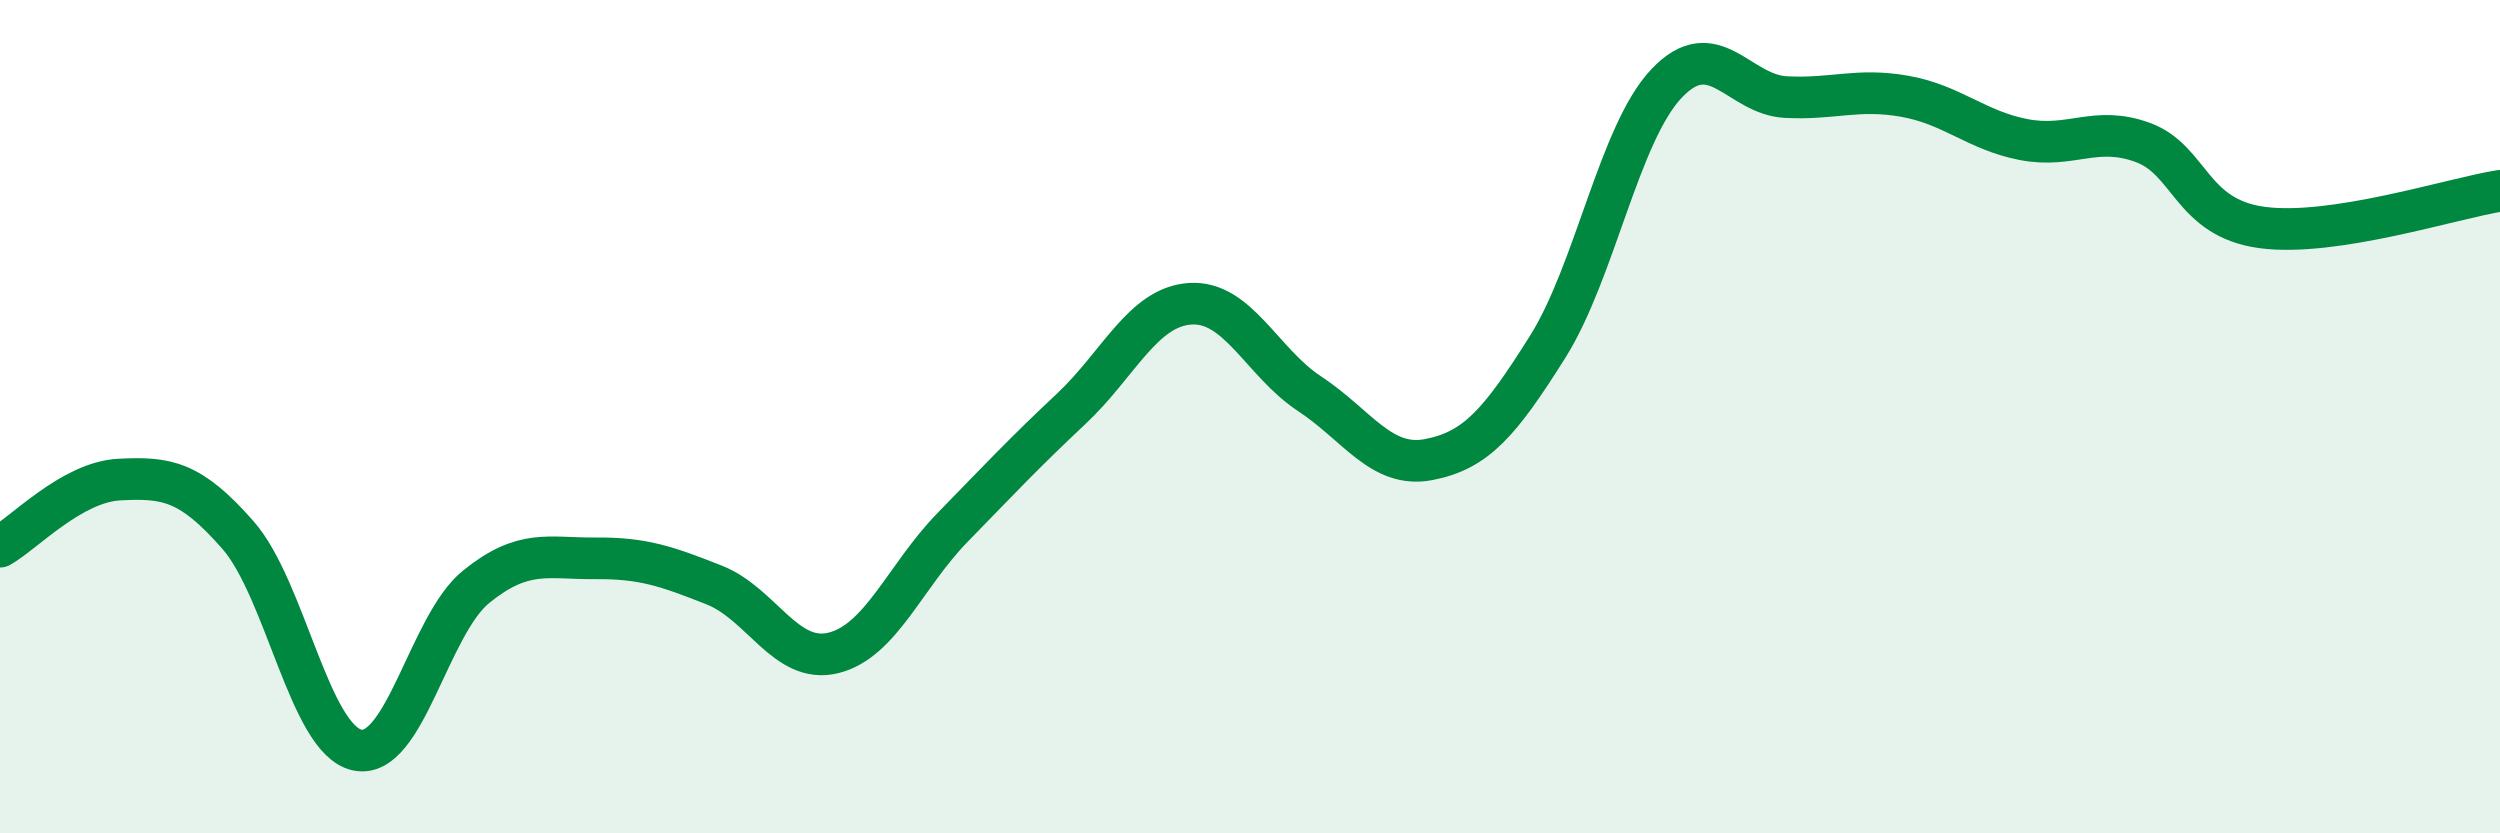 
    <svg width="60" height="20" viewBox="0 0 60 20" xmlns="http://www.w3.org/2000/svg">
      <path
        d="M 0,13.12 C 0.57,12.8 1.72,11.57 2.86,11.51 C 4,11.45 4.57,11.54 5.71,12.84 C 6.85,14.14 7.43,17.75 8.57,18 C 9.71,18.25 10.29,15 11.43,14.08 C 12.57,13.16 13.15,13.41 14.29,13.4 C 15.43,13.39 16,13.59 17.14,14.04 C 18.28,14.49 18.86,15.95 20,15.67 C 21.14,15.39 21.72,13.83 22.86,12.66 C 24,11.49 24.57,10.88 25.71,9.81 C 26.85,8.74 27.43,7.36 28.57,7.29 C 29.71,7.22 30.29,8.7 31.43,9.45 C 32.57,10.2 33.15,11.25 34.29,11.03 C 35.43,10.81 36,10.14 37.14,8.33 C 38.28,6.52 38.86,3.2 40,2 C 41.14,0.8 41.72,2.27 42.86,2.33 C 44,2.39 44.57,2.11 45.71,2.31 C 46.85,2.51 47.43,3.13 48.57,3.35 C 49.71,3.57 50.29,3 51.43,3.42 C 52.57,3.84 52.58,5.23 54.29,5.46 C 56,5.69 58.86,4.76 60,4.58L60 20L0 20Z"
        fill="#008740"
        opacity="0.1"
        stroke-linecap="round"
        stroke-linejoin="round"
      />
      <path
        d="M 0,13.12 C 0.57,12.8 1.72,11.57 2.86,11.51 C 4,11.45 4.57,11.54 5.71,12.84 C 6.85,14.14 7.43,17.75 8.57,18 C 9.71,18.25 10.29,15 11.43,14.08 C 12.57,13.16 13.15,13.41 14.29,13.4 C 15.43,13.39 16,13.59 17.14,14.04 C 18.28,14.49 18.86,15.95 20,15.67 C 21.14,15.39 21.72,13.83 22.86,12.66 C 24,11.49 24.57,10.88 25.71,9.81 C 26.85,8.74 27.43,7.36 28.57,7.29 C 29.71,7.22 30.29,8.7 31.43,9.45 C 32.57,10.2 33.15,11.25 34.29,11.03 C 35.43,10.81 36,10.14 37.14,8.33 C 38.28,6.52 38.86,3.2 40,2 C 41.14,0.8 41.72,2.27 42.86,2.33 C 44,2.39 44.57,2.11 45.71,2.31 C 46.85,2.51 47.43,3.13 48.57,3.35 C 49.71,3.57 50.29,3 51.43,3.42 C 52.57,3.84 52.58,5.23 54.29,5.46 C 56,5.69 58.86,4.76 60,4.58"
        stroke="#008740"
        stroke-width="1"
        fill="none"
        stroke-linecap="round"
        stroke-linejoin="round"
      />
    </svg>
  